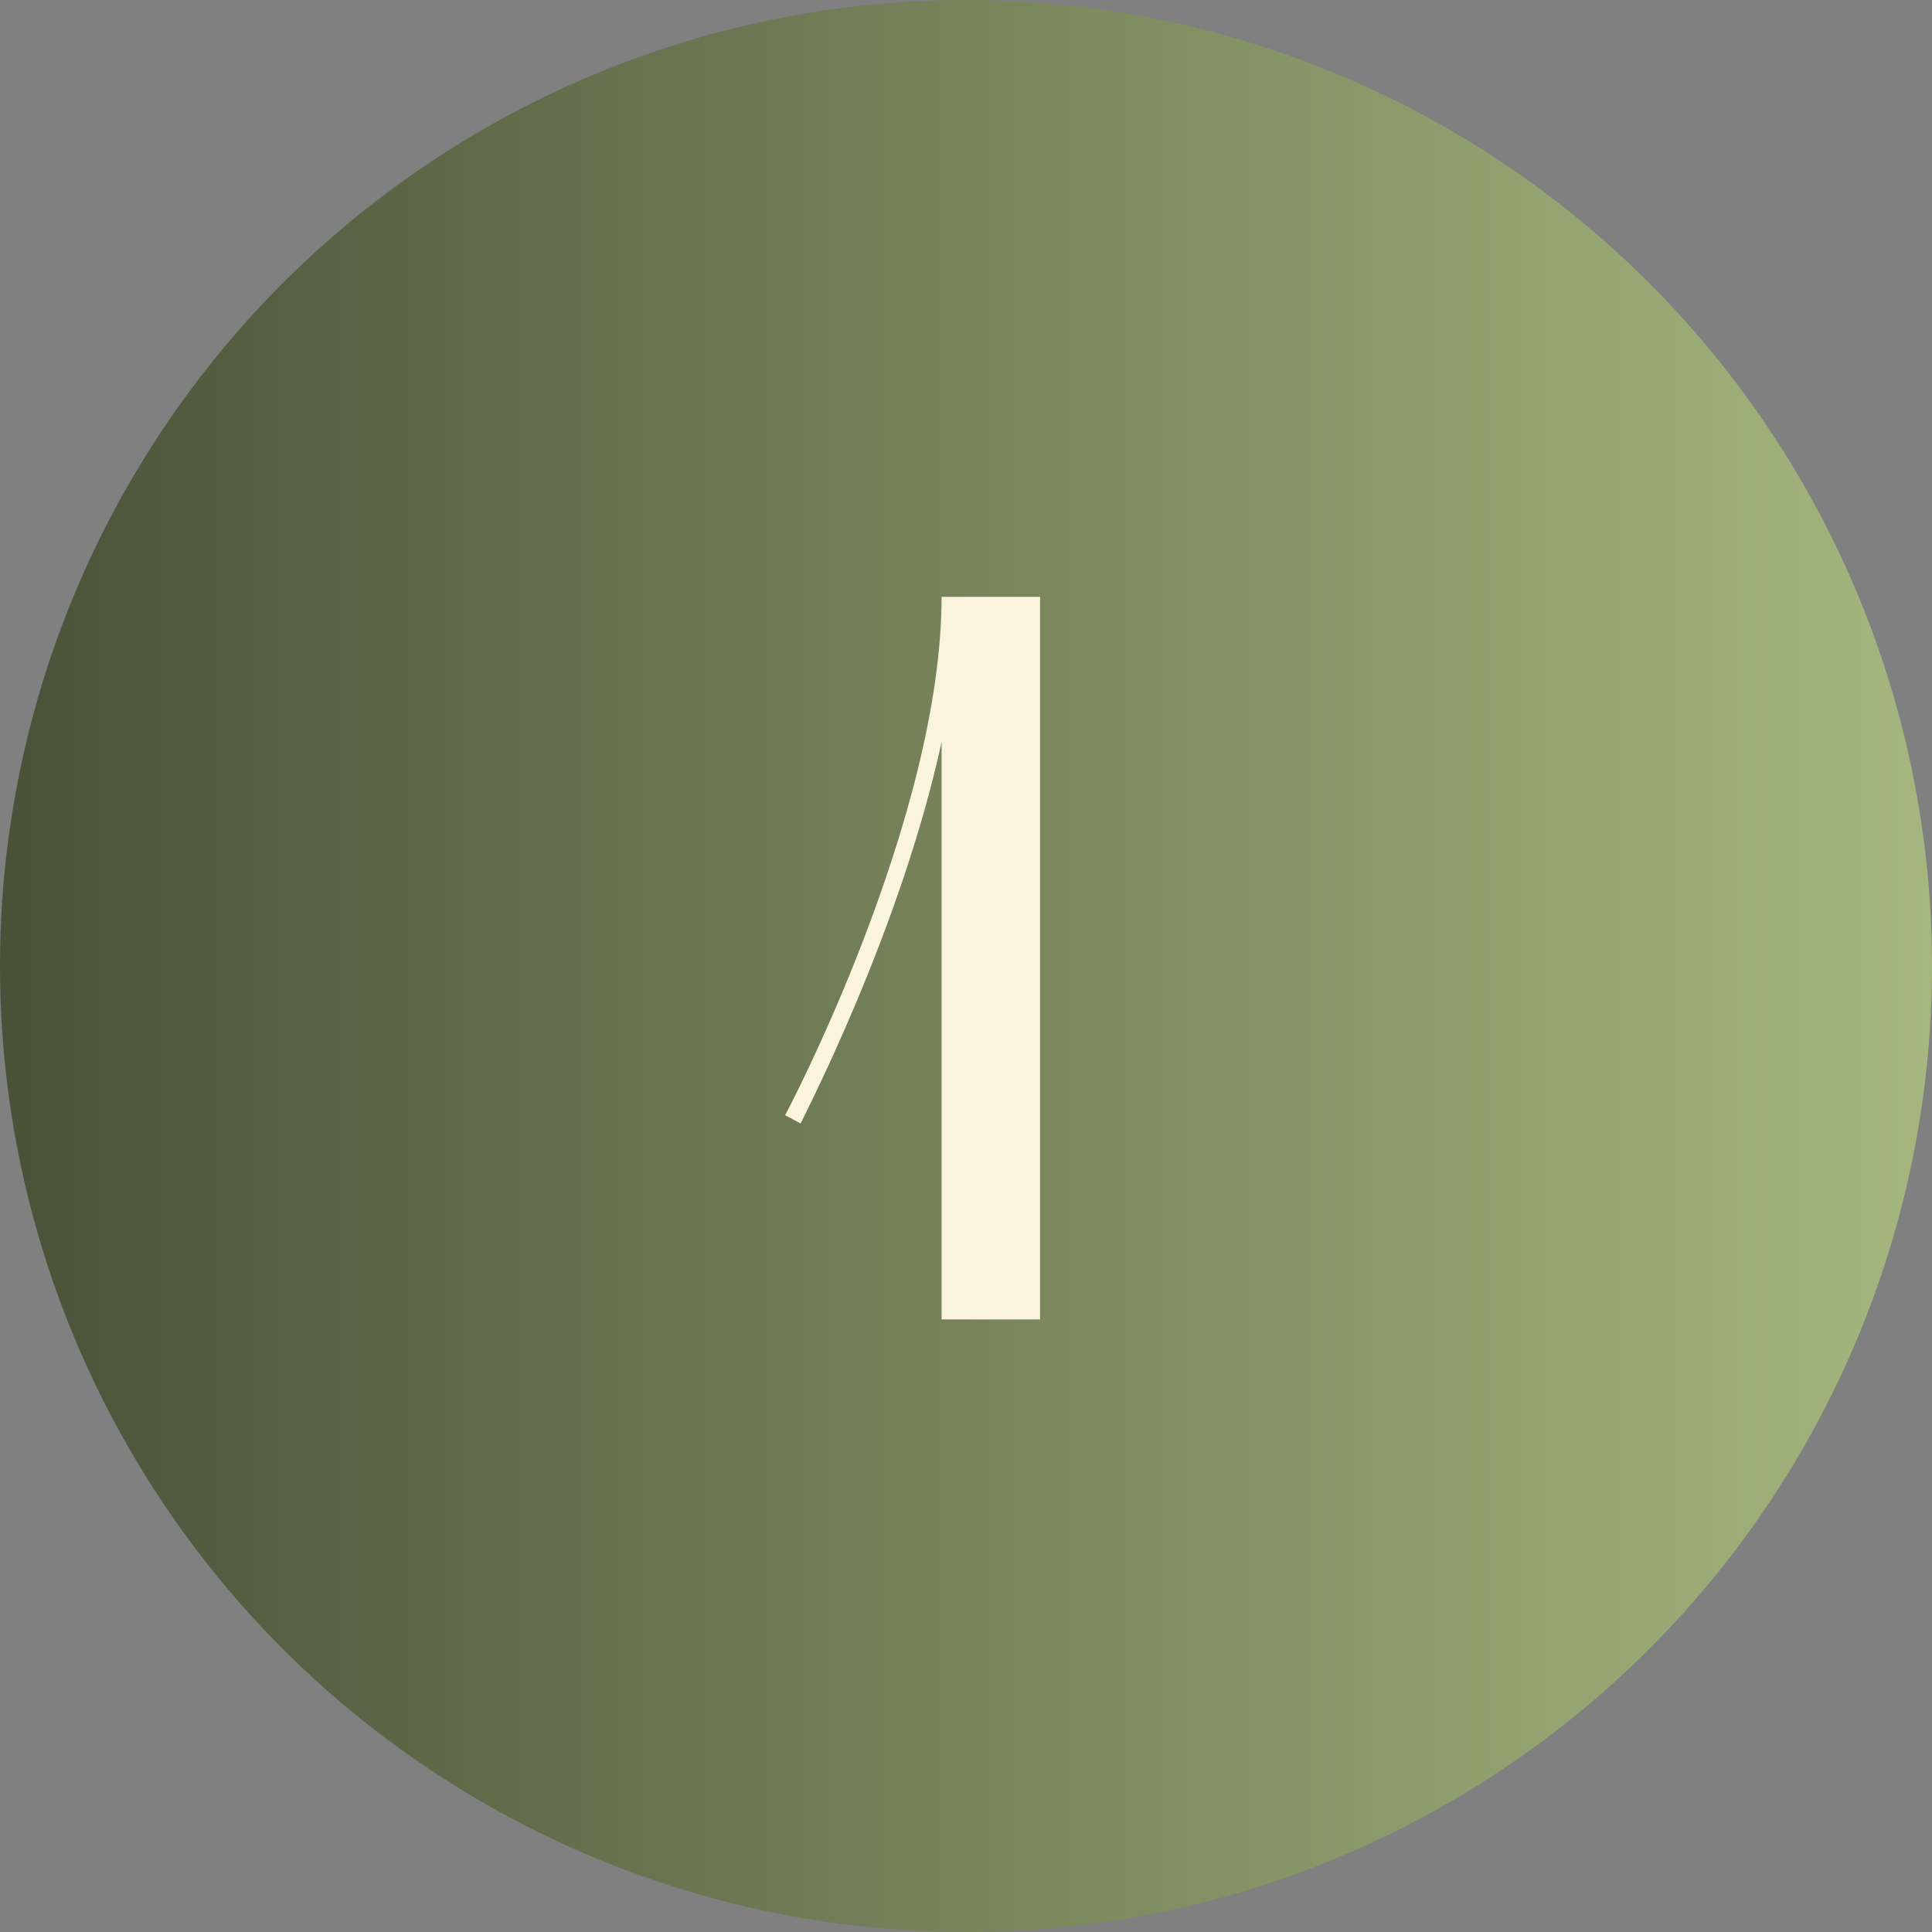 <?xml version="1.0" encoding="UTF-8"?> <svg xmlns="http://www.w3.org/2000/svg" width="41" height="41" viewBox="0 0 41 41" fill="none"><rect x="0" y="0" width="41" height="41" fill="#808080" stroke="none"/><circle cx="20.5" cy="20.5" r="20.5" fill="url(#paint0_linear_2023_600)"></circle><path d="M16.99 23.842L16.66 23.666C16.704 23.6 19.982 17.374 19.982 12.666H22.072V28H19.982V15.746C19.102 19.794 17.012 23.776 16.99 23.842Z" fill="#FAF3DD"></path><defs><linearGradient id="paint0_linear_2023_600" x1="0" y1="20.5" x2="41" y2="20.5" gradientUnits="userSpaceOnUse"><stop stop-color="#495138"></stop><stop offset="1" stop-color="#A5B77F"></stop></linearGradient></defs></svg> 